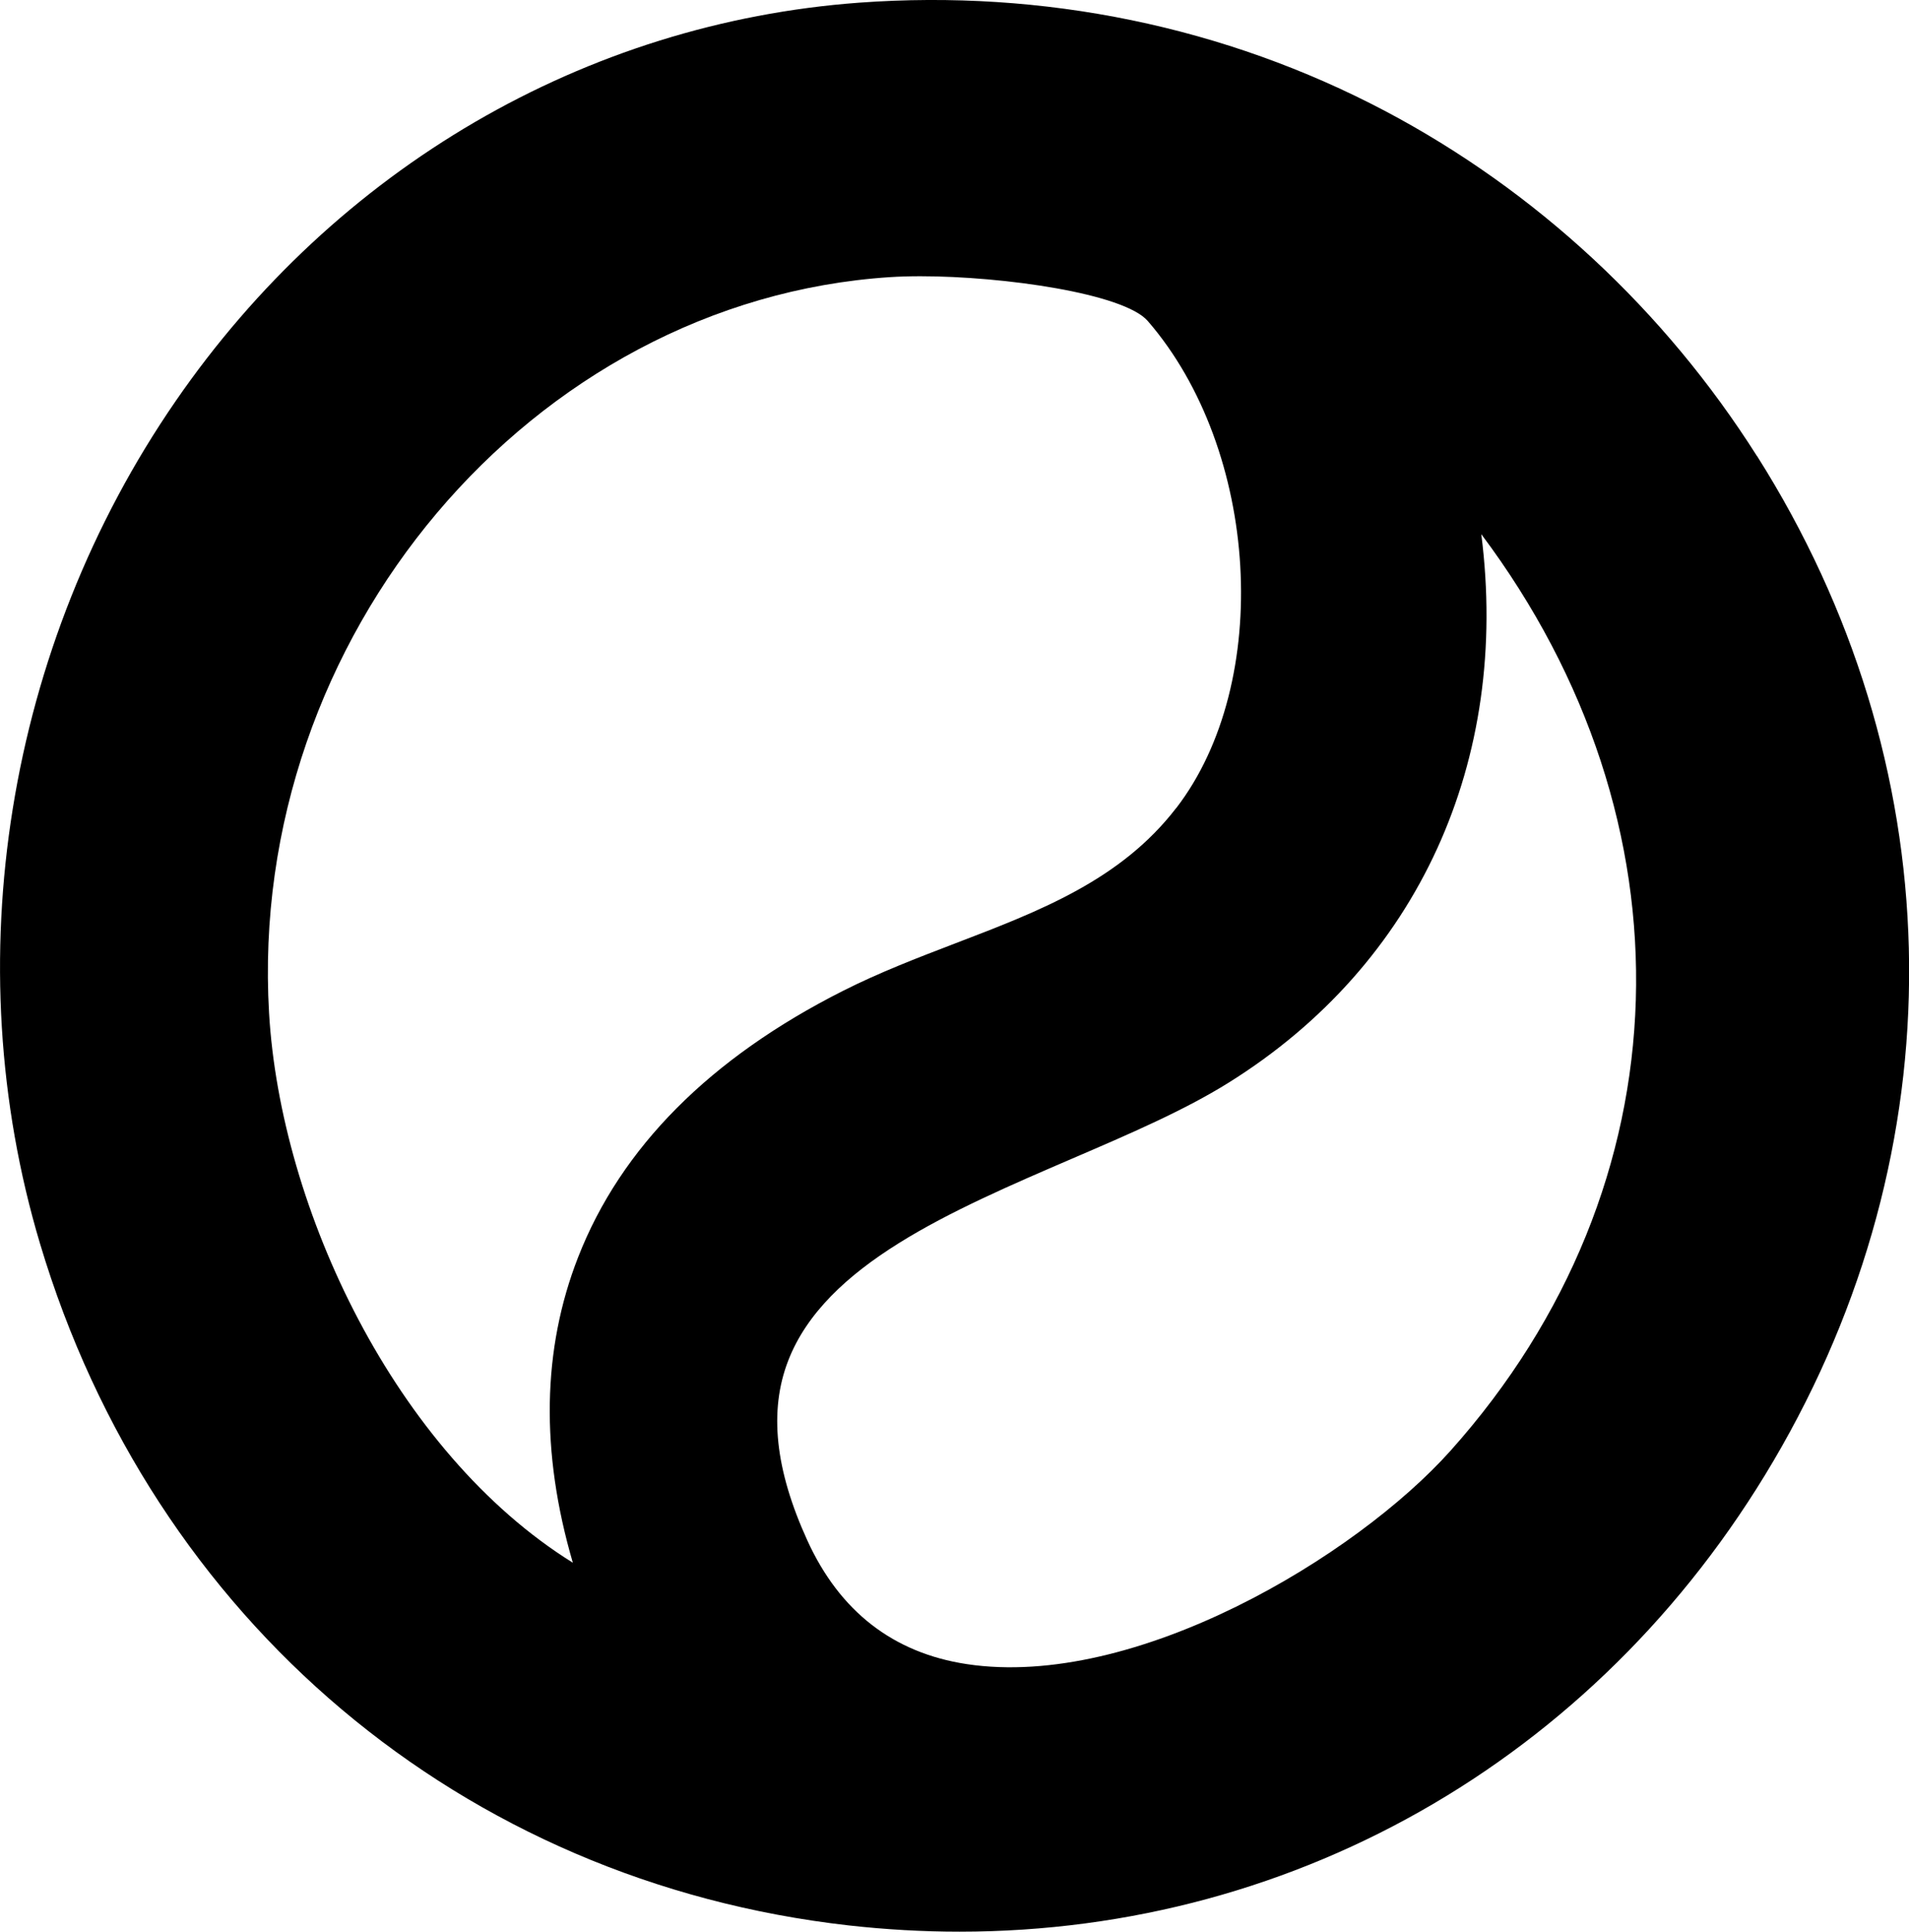 <?xml version="1.0" encoding="UTF-8"?>
<svg id="Livello_2" data-name="Livello 2" xmlns="http://www.w3.org/2000/svg" viewBox="0 0 191.92 194.19">
  <g id="Livello_1-2" data-name="Livello 1">
    <path d="M176.63,45.84c-9.29-14.67-22.21-26.66-37.36-34.67C123.19,2.68,104.91-1.09,86.36.27,58.85,2.3,33.8,16.89,17.66,40.32.65,65-4.45,96.66,4.02,125.01c11.32,37.89,42.47,64.15,81.29,68.55,3.75.42,7.47.63,11.16.63,34.23,0,65.23-18.02,82.66-48.77,17.91-31.59,16.98-68.82-2.49-99.58ZM145.83,145.84c-9.52,10.64-31.73,24.02-48.65,21.45-7.38-1.12-12.76-5.3-16.01-12.42-3.25-7.12-3.88-13.04-1.93-18.08,3.72-9.63,16.35-15.06,28.56-20.32,5.79-2.49,11.27-4.85,15.72-7.63,19.12-11.93,28.3-32.4,25.4-55.14,21.62,28.84,20.84,65.39-3.1,92.15ZM118.24,81.24c-5.56,7.22-13.66,10.33-22.24,13.61-3.73,1.43-7.59,2.91-11.25,4.76-13.37,6.75-22.33,15.76-26.63,26.78-3.62,9.26-3.79,19.57-.53,30.71-17.87-11.11-29.39-35.58-30.54-55.26-2.21-37.75,26.39-71.63,62.43-73.98.93-.06,1.96-.09,3.05-.09,8.35,0,20.46,1.73,22.86,4.5,11.24,12.99,12.6,36.32,2.86,48.97Z"/>
  </g>
</svg>